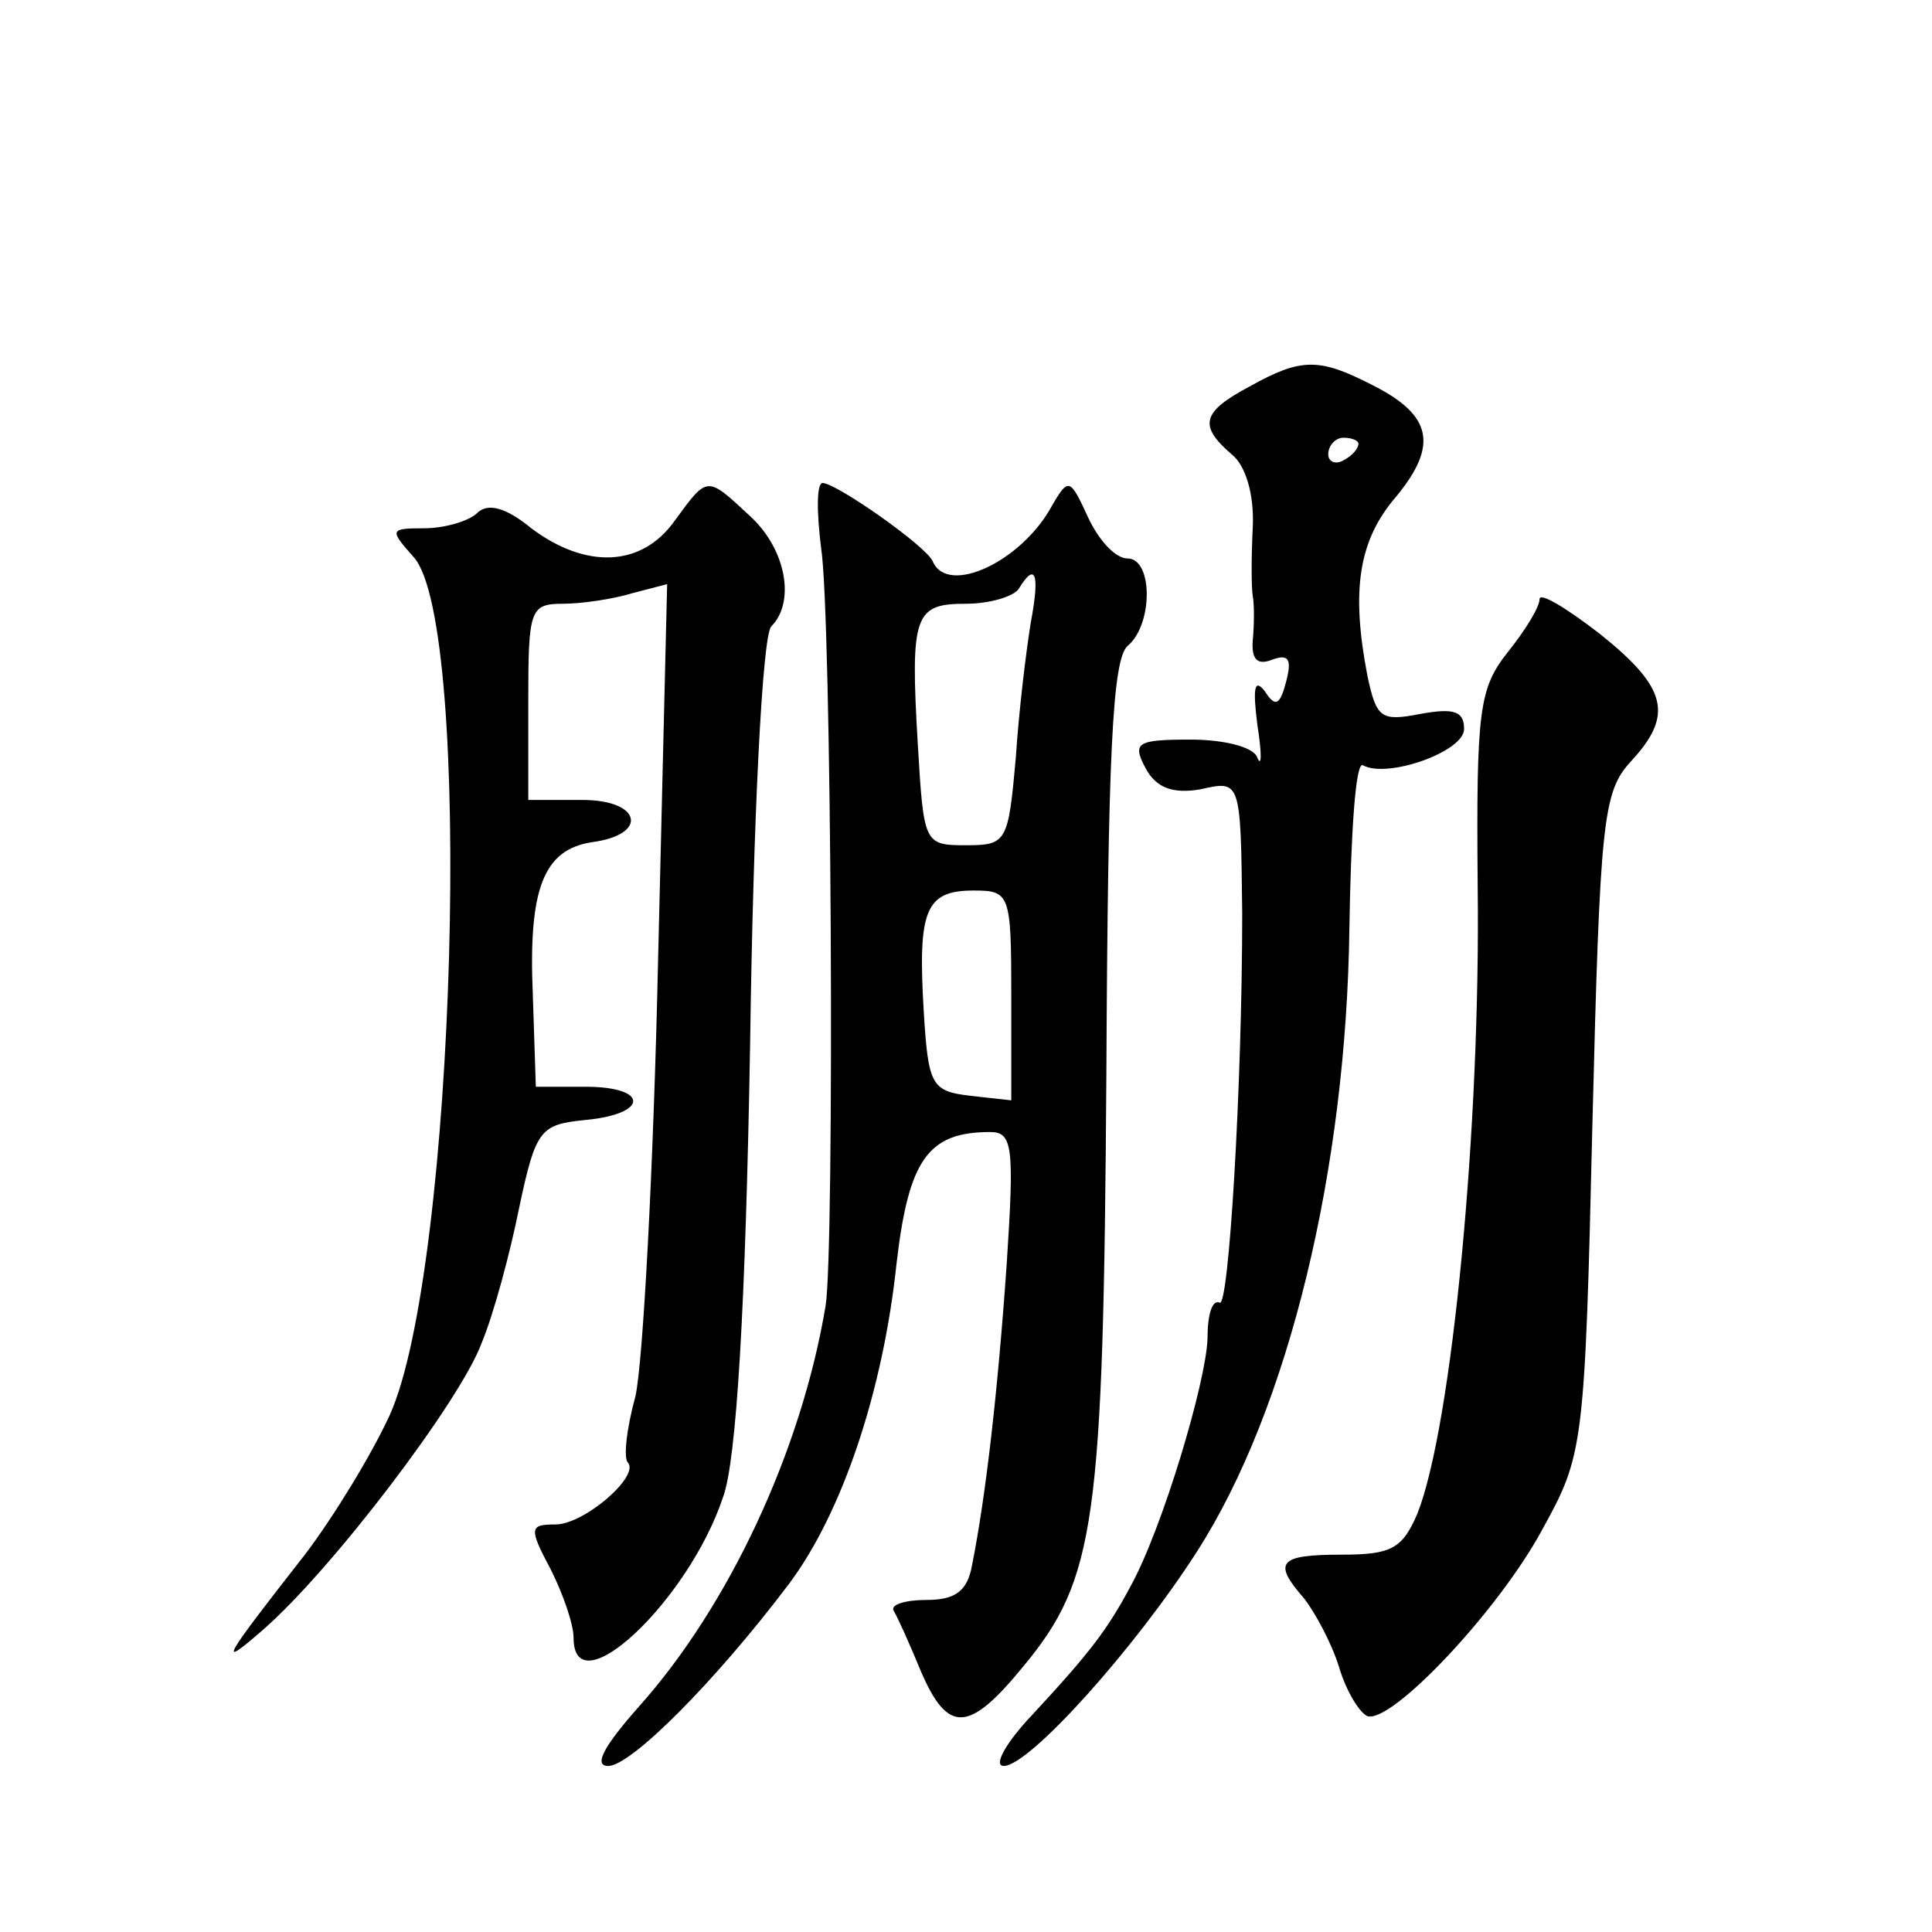 <?xml version="1.0" standalone="no"?>
<!DOCTYPE svg PUBLIC "-//W3C//DTD SVG 20010904//EN"
 "http://www.w3.org/TR/2001/REC-SVG-20010904/DTD/svg10.dtd">
<svg version="1.0" xmlns="http://www.w3.org/2000/svg"
 width="128pt" height="128pt" viewBox="0 0 128 128"
 preserveAspectRatio="xMidYMid meet">
<g transform="translate(0,128) scale(0.1,-0.1)"
fill="#0" stroke="none">
<path d="M828 1024 c-32 -17 -34 -26 -12 -45 9 -7 15 -26 14 -48 -1 -20 -1 -40
0 -46 1 -5 1 -19 0 -29 -1 -13 3 -17 13 -13 11 4 13 0 9 -15 -4 -15 -7 -17 -14
-6 -7 9 -8 2 -5 -22 3 -19 3 -29 0 -22 -2 7 -22 12 -44 12 -36 0 -39 -2 -30 -19
7 -13 18 -17 36 -14 27 6 27 7 28 -82 0 -115 -9 -263 -15 -258 -5 2 -8 -8 -8 -24
-1 -29 -30 -126 -51 -164 -15 -28 -26 -43 -65 -85 -18 -19 -26 -34 -19 -34 17 0
87 78 128 142 61 95 99 254 101 413 1 62 4 111 9 108 16 -9 67 9 67 24 0 12 -7
14 -29 10 -26 -5 -29 -3 -35 25 -11 57 -6 90 19 119 28 34 24 54 -16 74 -35 18
-47 18 -81 -1z m72 -38 c0 -3 -4 -8 -10 -11 -5 -3 -10 -1 -10 4 0 6 5 11 10 11
6 0 10 -2 10 -4z M447 935 c-22 -31 -59 -32 -95 -5 -17 14 -29 17 -36 10 -5 -5
-21 -10 -35 -10 -23 0 -23 -1 -7 -19 40 -44 28 -473 -16 -569 -12 -26 -37 -67 -56
-92 -54 -69 -59 -77 -28 -50 46 40 131 152 145 190 8 19 19 60 25 90 11 52 14 55
44 58 42 4 42 22 0 22 l-33 0 -2 61 c-3 70 7 96 39 101 38 5 33 28 -6 28 l-36 0
0 65 c0 61 1 65 23 65 12 0 33 3 46 7 l23 6 -6 -249 c-3 -137 -10 -267 -15 -289
-6 -22 -8 -41 -5 -44 8 -9 -29 -41 -48 -41 -17 0 -18 -2 -3 -30 8 -16 15 -36 15
-45 0 -47 76 24 99 93 9 24 15 127 18 302 2 146 8 269 14 275 16 16 10 51 -14 73
-29 27 -28 27 -50 -3z M544 917 c7 -43 9 -464 3 -502 -16 -96 -64 -199 -124 -266
-23 -26 -30 -39 -20 -39 15 0 71 56 120 121 35 47 62 127 71 212 8 69 21 87 62
87 15 0 16 -10 11 -87 -6 -86 -14 -155 -23 -200 -3 -17 -11 -23 -30 -23 -14 0 -24
-3 -22 -7 3 -5 11 -23 18 -40 18 -42 32 -41 68 3 48 58 53 95 55 392 1 211 4 275
14 284 17 14 17 58 0 58 -8 0 -19 12 -26 27 -12 26 -13 27 -24 8 -20 -37 -69 -60
-79 -37 -4 10 -64 52 -73 52 -4 0 -4 -19 -1 -43z m139 -49 c-3 -18 -8 -59 -10 -90
-5 -56 -6 -58 -33 -58 -28 0 -28 1 -32 68 -5 85 -2 92 32 92 16 0 32 5 35 10 11
18 14 10 8 -22z m-13 -247 l0 -70 -27 3 c-26 3 -28 7 -31 56 -4 67 1 80 33 80 24
0 25 -2 25 -69z M1020 883 c0 -5 -9 -20 -21 -35 -19 -24 -21 -38 -20 -155 2 -159
-17 -358 -40 -416 -10 -23 -17 -27 -50 -27 -42 0 -46 -5 -25 -29 7 -9 18 -29 23
-45 5 -17 14 -31 19 -33 16 -5 87 70 116 124 27 49 28 54 33 268 5 201 7 220 25
240 29 31 25 49 -20 85 -22 17 -40 28 -40 23z"/>
</g>
</svg>

